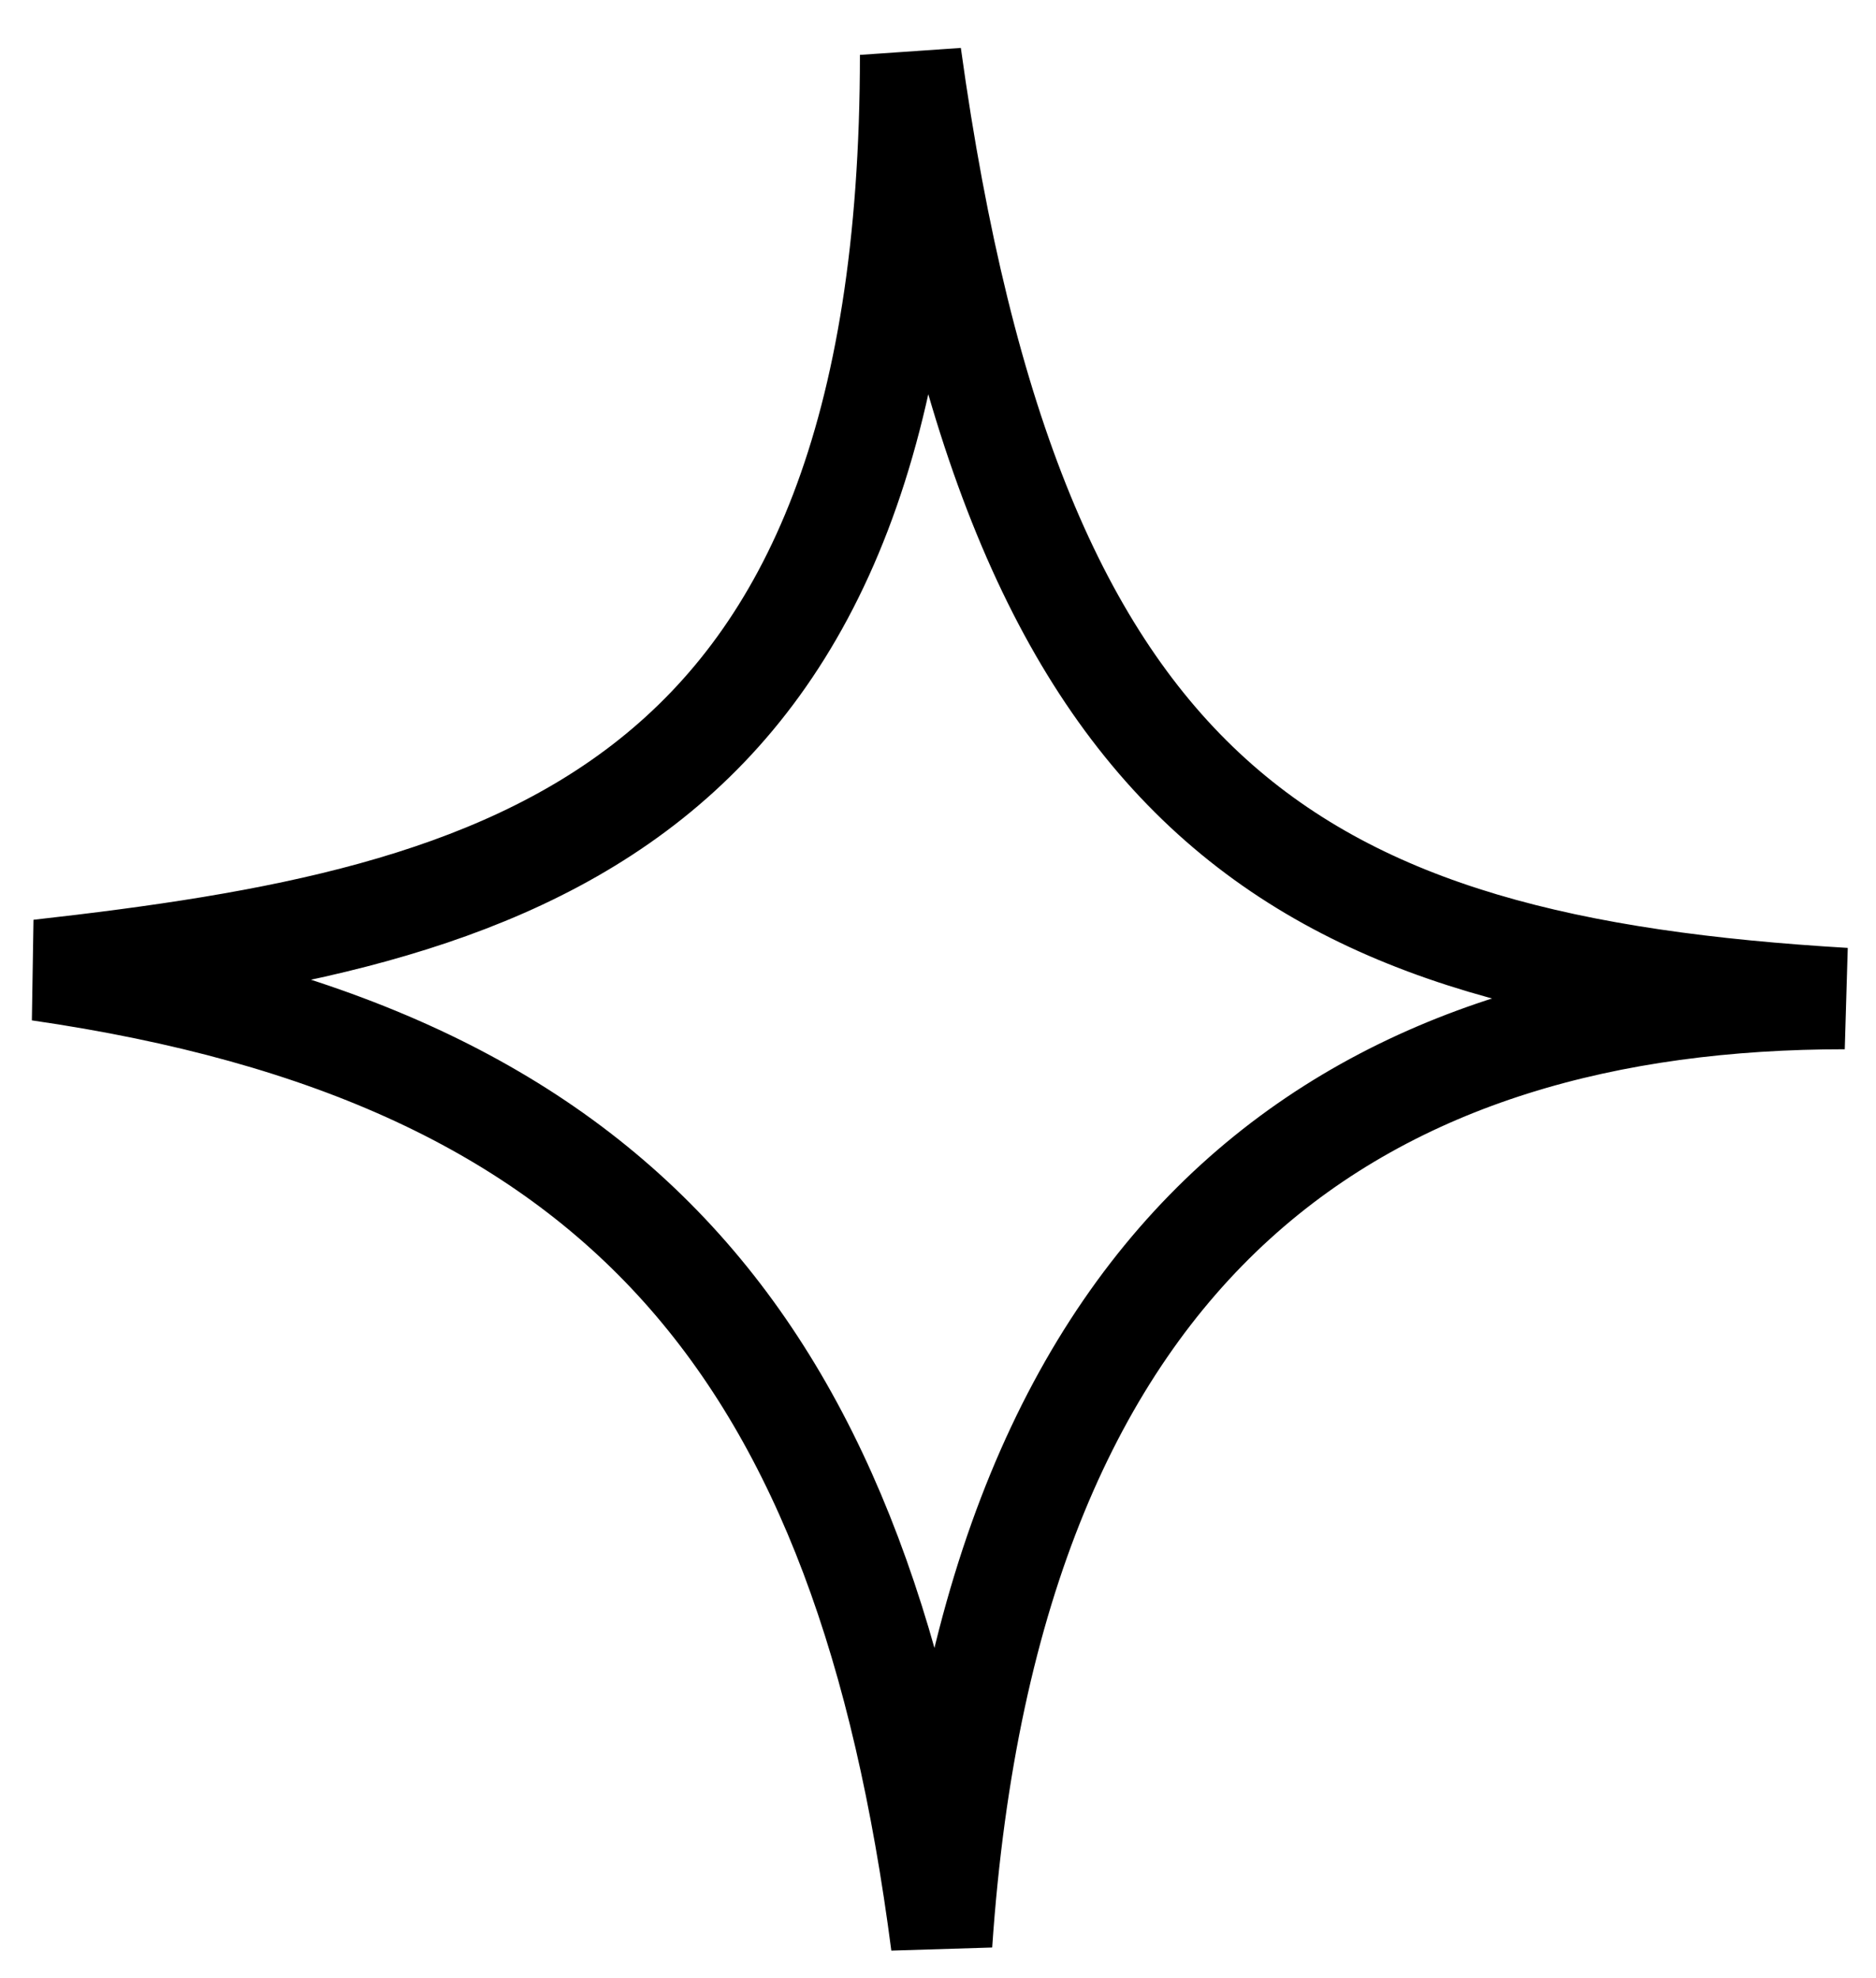 <?xml version="1.0" encoding="UTF-8"?> <svg xmlns="http://www.w3.org/2000/svg" width="37" height="39" viewBox="0 0 37 39" fill="none"><path d="M36.384 19.687C27.121 19.687 19.536 24.159 18.571 38.329C17.061 26.714 12.342 20.805 0.772 19.128C10.027 18.09 17.96 16.129 17.96 1.082C20.012 15.901 25.604 19.049 36.384 19.687Z" stroke="black" stroke-width="2"></path></svg> 